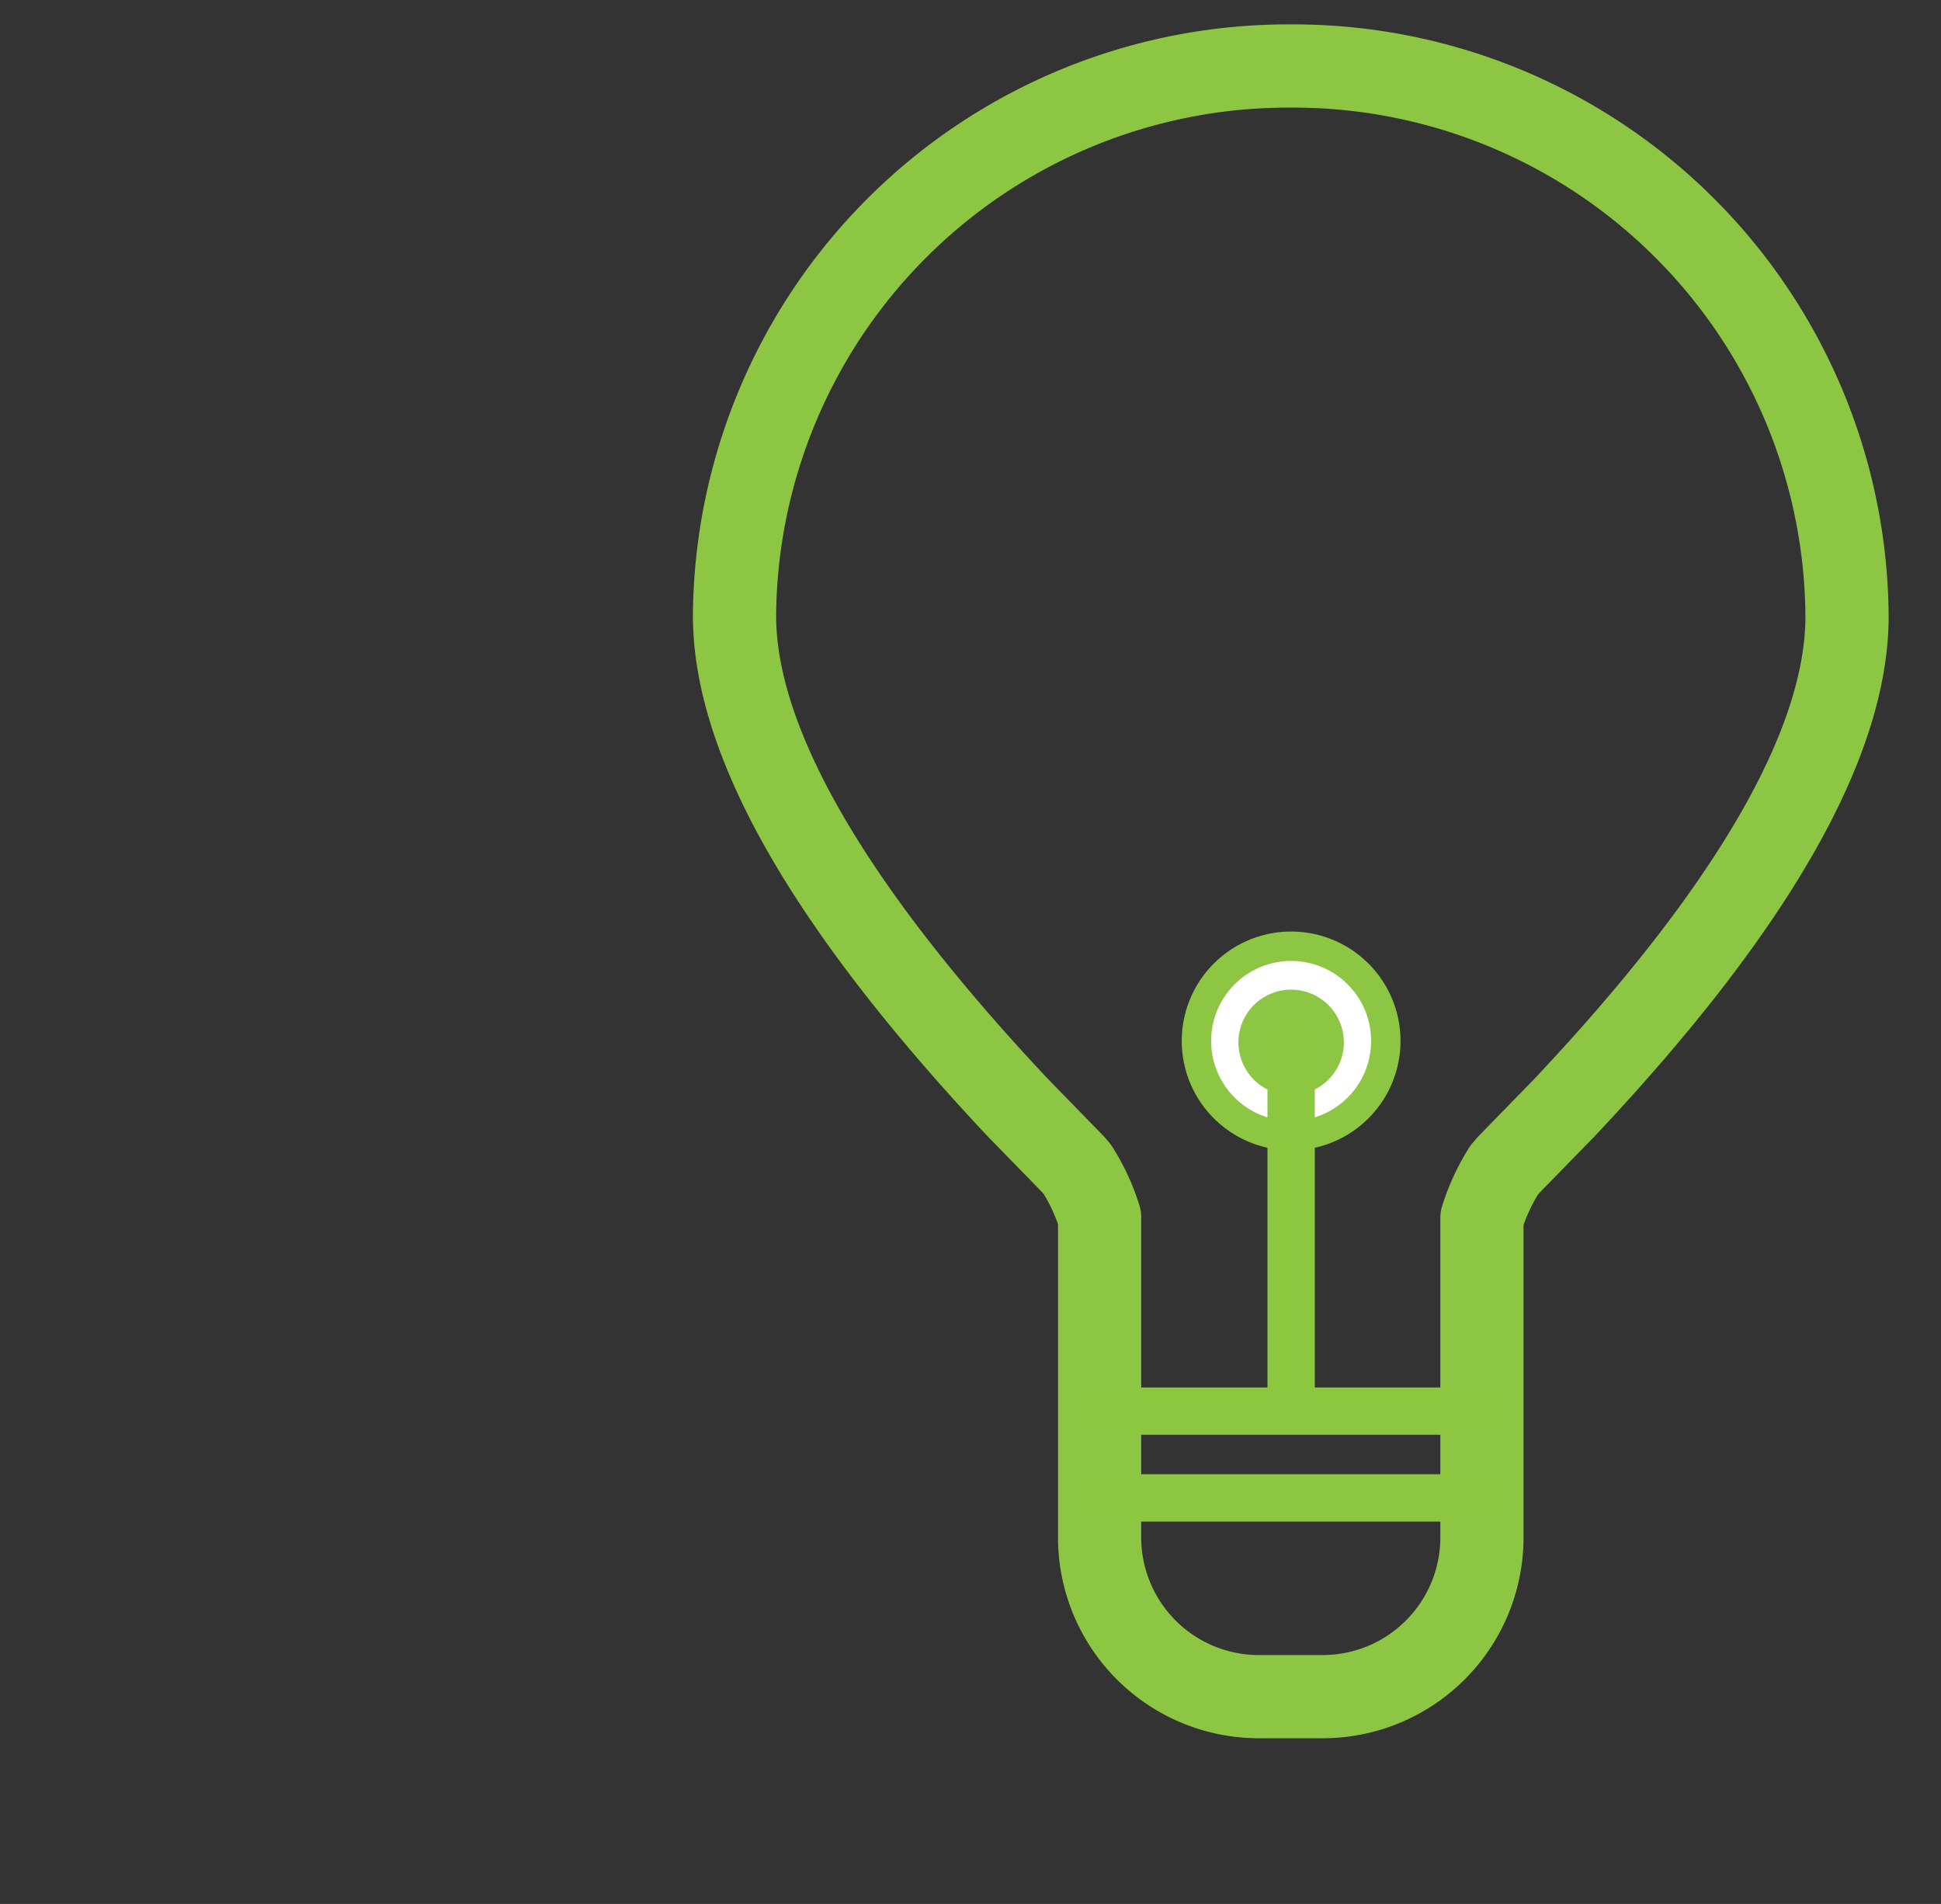 <svg xmlns="http://www.w3.org/2000/svg" viewBox="0 0 27.06 26.54"><rect x="0" y="0" width="27.06" height="26.54" fill="#333333" stroke="none"/><defs><style>.cls-1{fill:none;stroke-linecap:round;stroke-linejoin:round;stroke-width:1.16px;}.cls-1,.cls-2{stroke:#8dc642;}.cls-2{fill:#fff;stroke-miterlimit:10;stroke-width:0.41px;}.cls-3{fill:#8dc63f;}</style></defs><title>Artboard 12 copy 50</title><path class="cls-1" d="M18 .92a7.72 7.72 0 0 0-7.76 7.66c0 1.77 1.33 4.07 3.94 6.85l.78.8.06.07a2.85 2.85 0 0 1 .31.67v4.47a2.22 2.22 0 0 0 2.24 2.21h.85a2.22 2.22 0 0 0 2.24-2.21v-4.46a2.9 2.9 0 0 1 .31-.67l.06-.07.78-.8c2.62-2.78 3.94-5.08 3.94-6.85a7.72 7.72 0 0 0-7.75-7.67z"/><circle class="cls-2" cx="18.04" cy="14.51" r=".93"/><path class="cls-2" d="M18 15.83a1.32 1.32 0 1 1 1.32-1.32 1.32 1.32 0 0 1-1.32 1.32zm0-1.83a.53.53 0 1 0 .53.53.53.53 0 0 0-.53-.53z"/><path class="cls-3" d="M18 19.79a.33.33 0 0 1-.33-.33v-5a.33.33 0 0 1 .66 0v5a.33.33 0 0 1-.33.33zM20.7 20h-5.32a.33.33 0 1 1 0-.66h5.32a.33.33 0 1 1 0 .66zM20.7 21.21h-5.32a.33.33 0 1 1 0-.66h5.32a.33.33 0 1 1 0 .66z"/></svg>